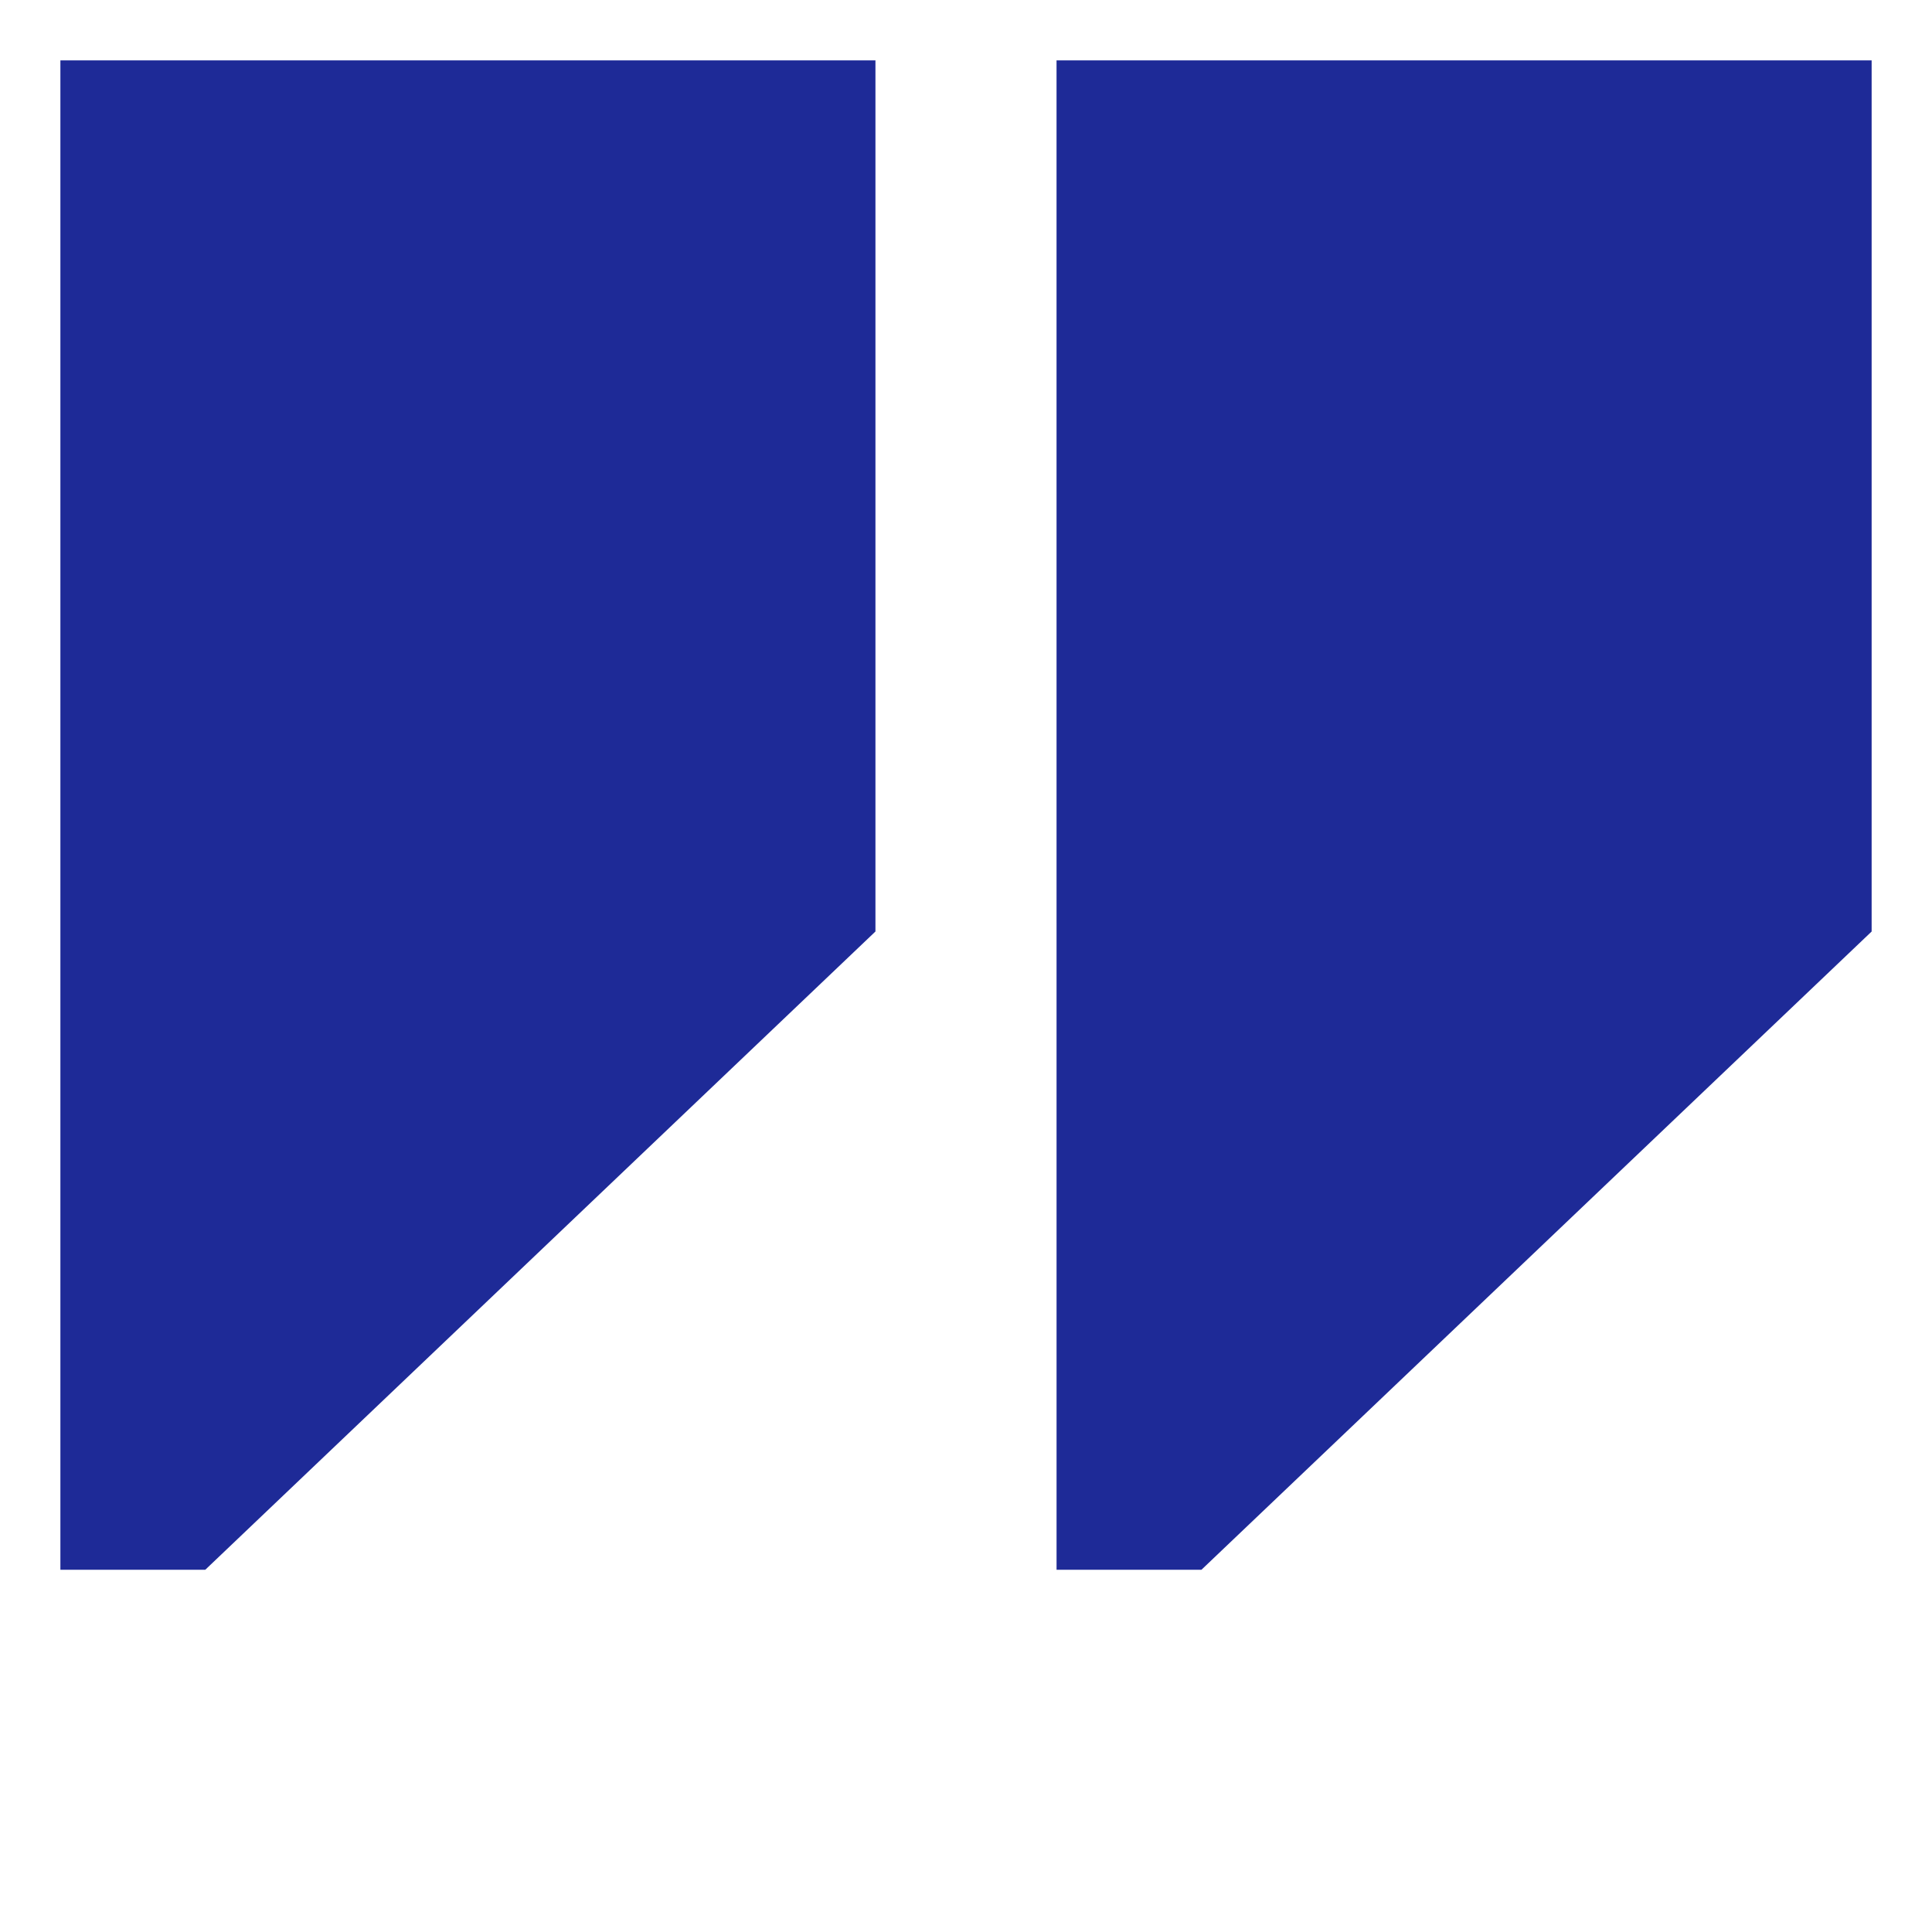 <?xml version="1.0" encoding="UTF-8"?> <svg xmlns="http://www.w3.org/2000/svg" width="86" height="86" fill="none"><path fill="#1E2A97" d="M38.969 41.464V2.688H2.688v67.187h6.45zm8.062 28.411h6.45l29.832-28.41V2.687H47.03z"></path></svg> 